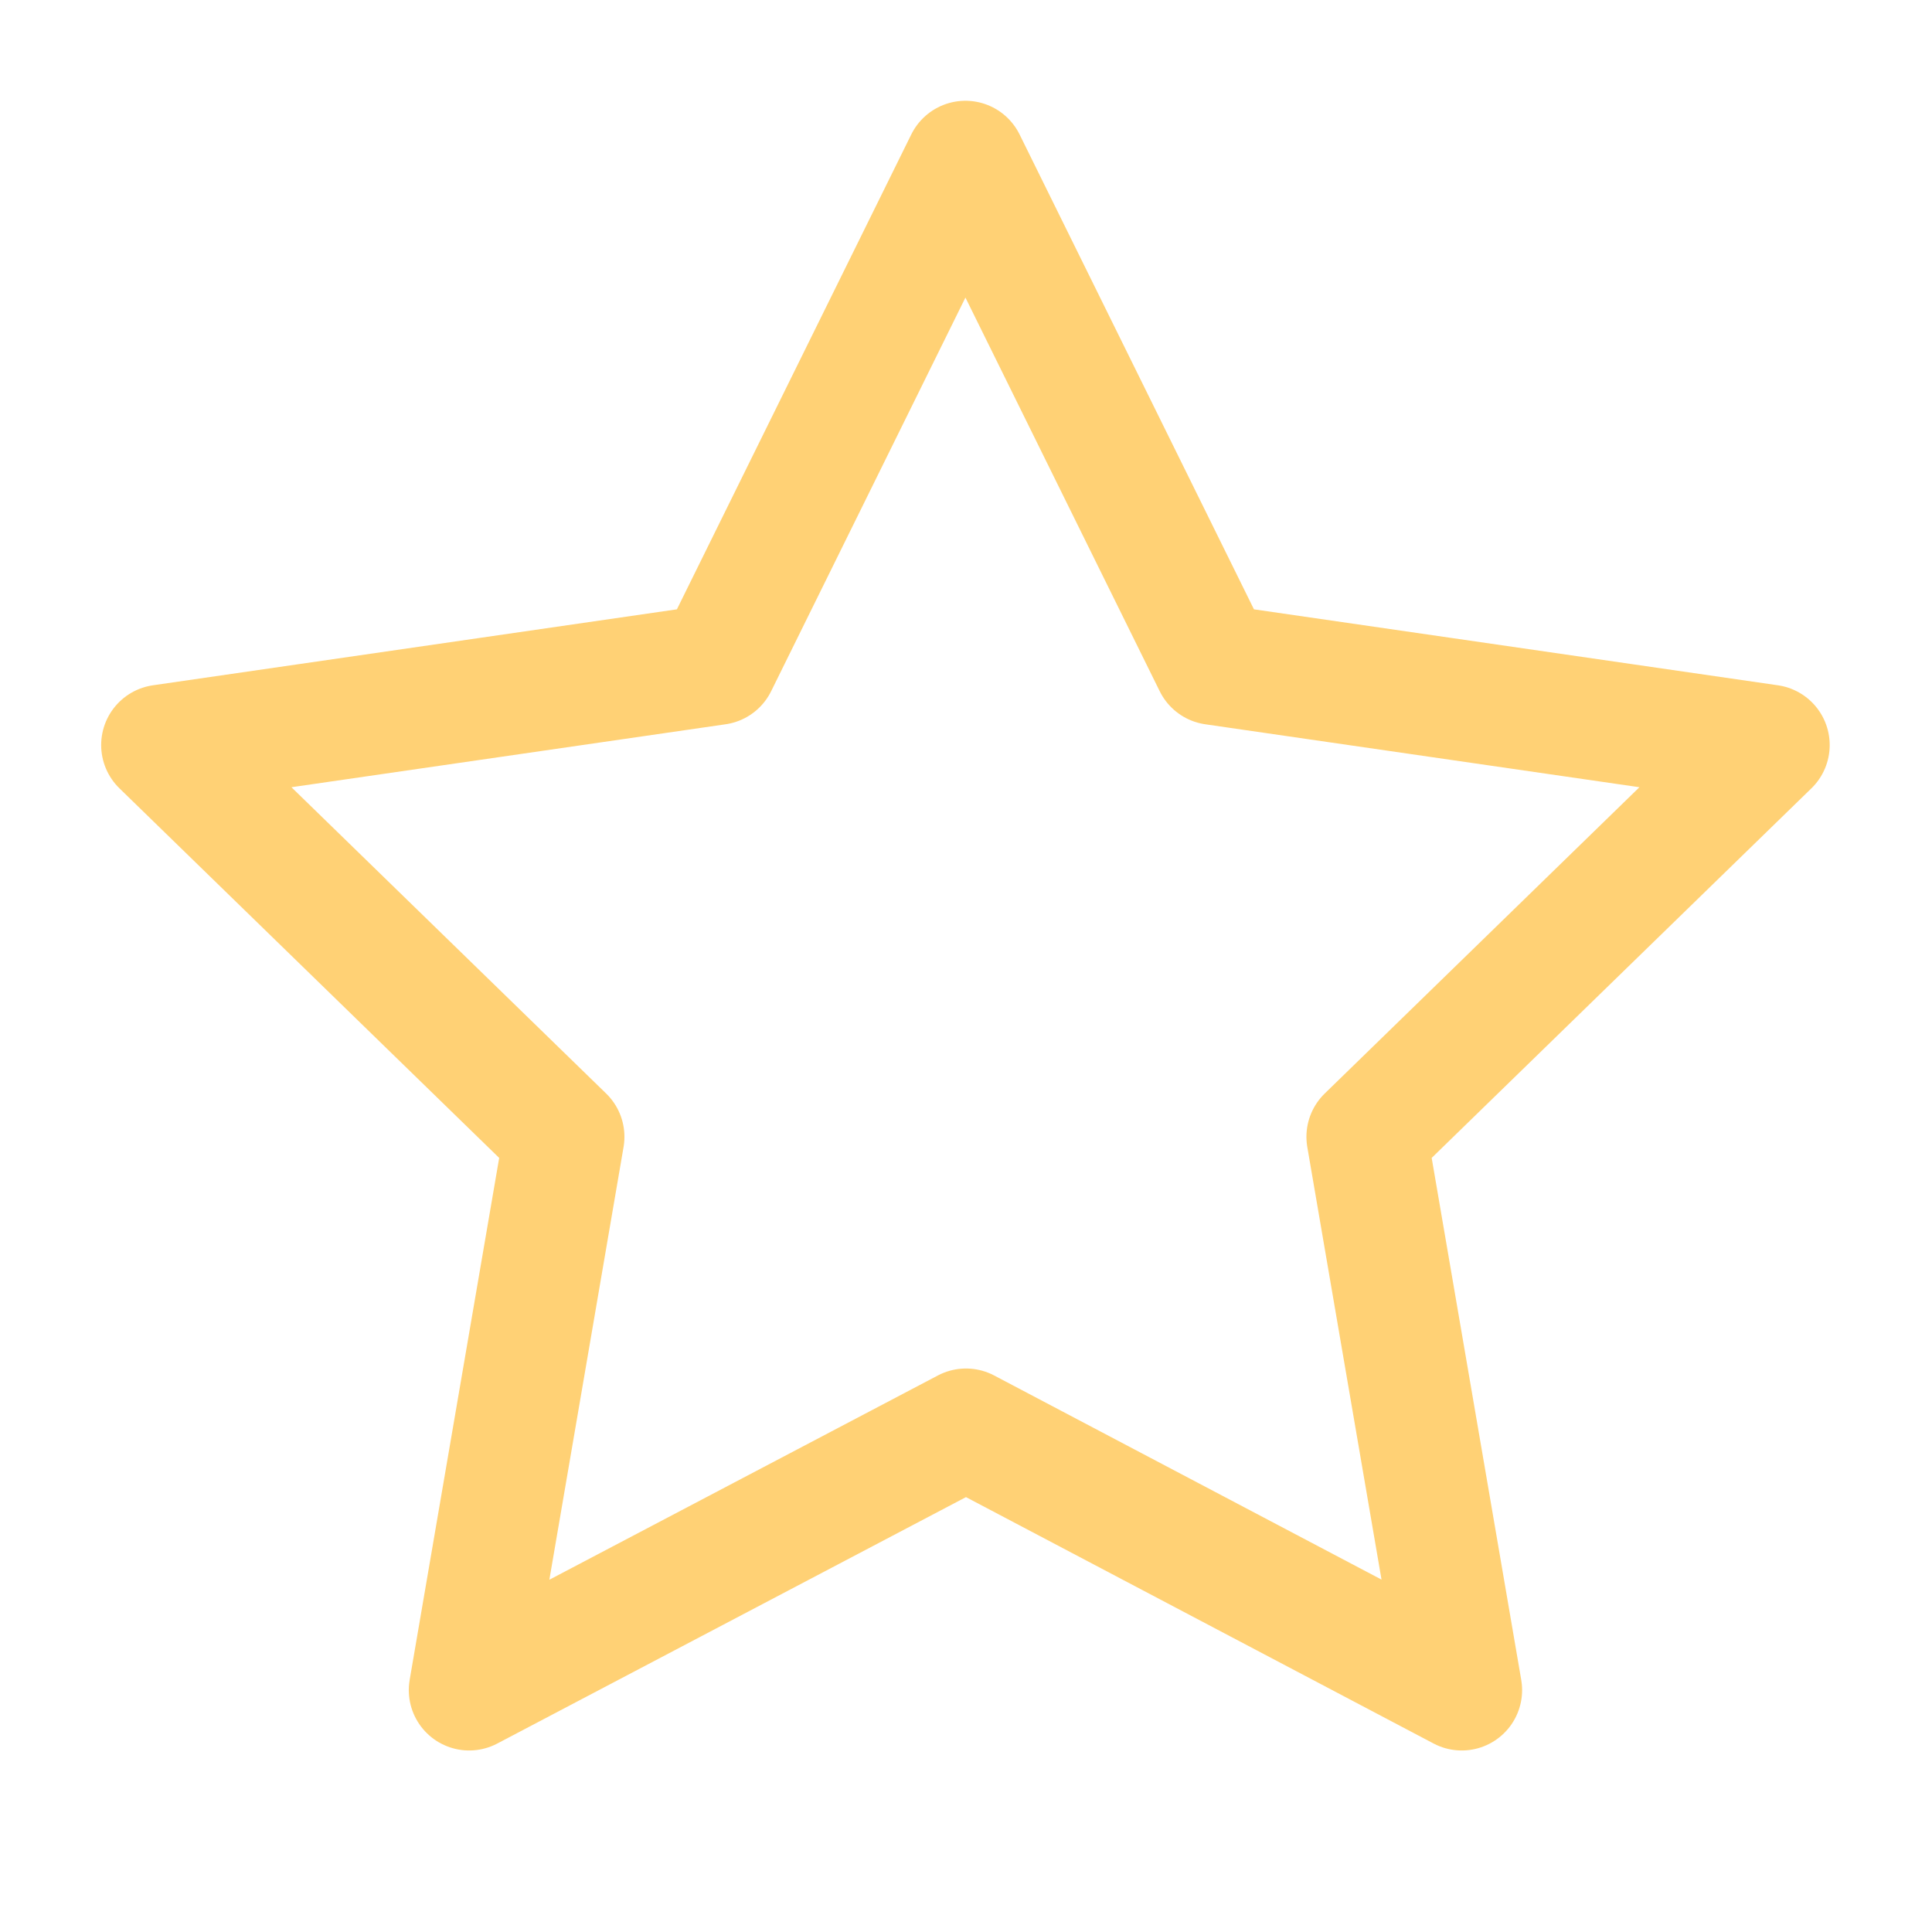<svg width="44" height="44" viewBox="0 0 44 44" fill="none" xmlns="http://www.w3.org/2000/svg">
<path d="M22 32.542L10.685 38.491L12.846 25.89L3.679 16.968L16.329 15.134L21.987 3.67L27.645 15.134L40.295 16.968L31.128 25.89L33.29 38.491L22 32.542Z" stroke="#ffd175" stroke-width="2.75" stroke-linecap="round" stroke-linejoin="round"/>
</svg>
